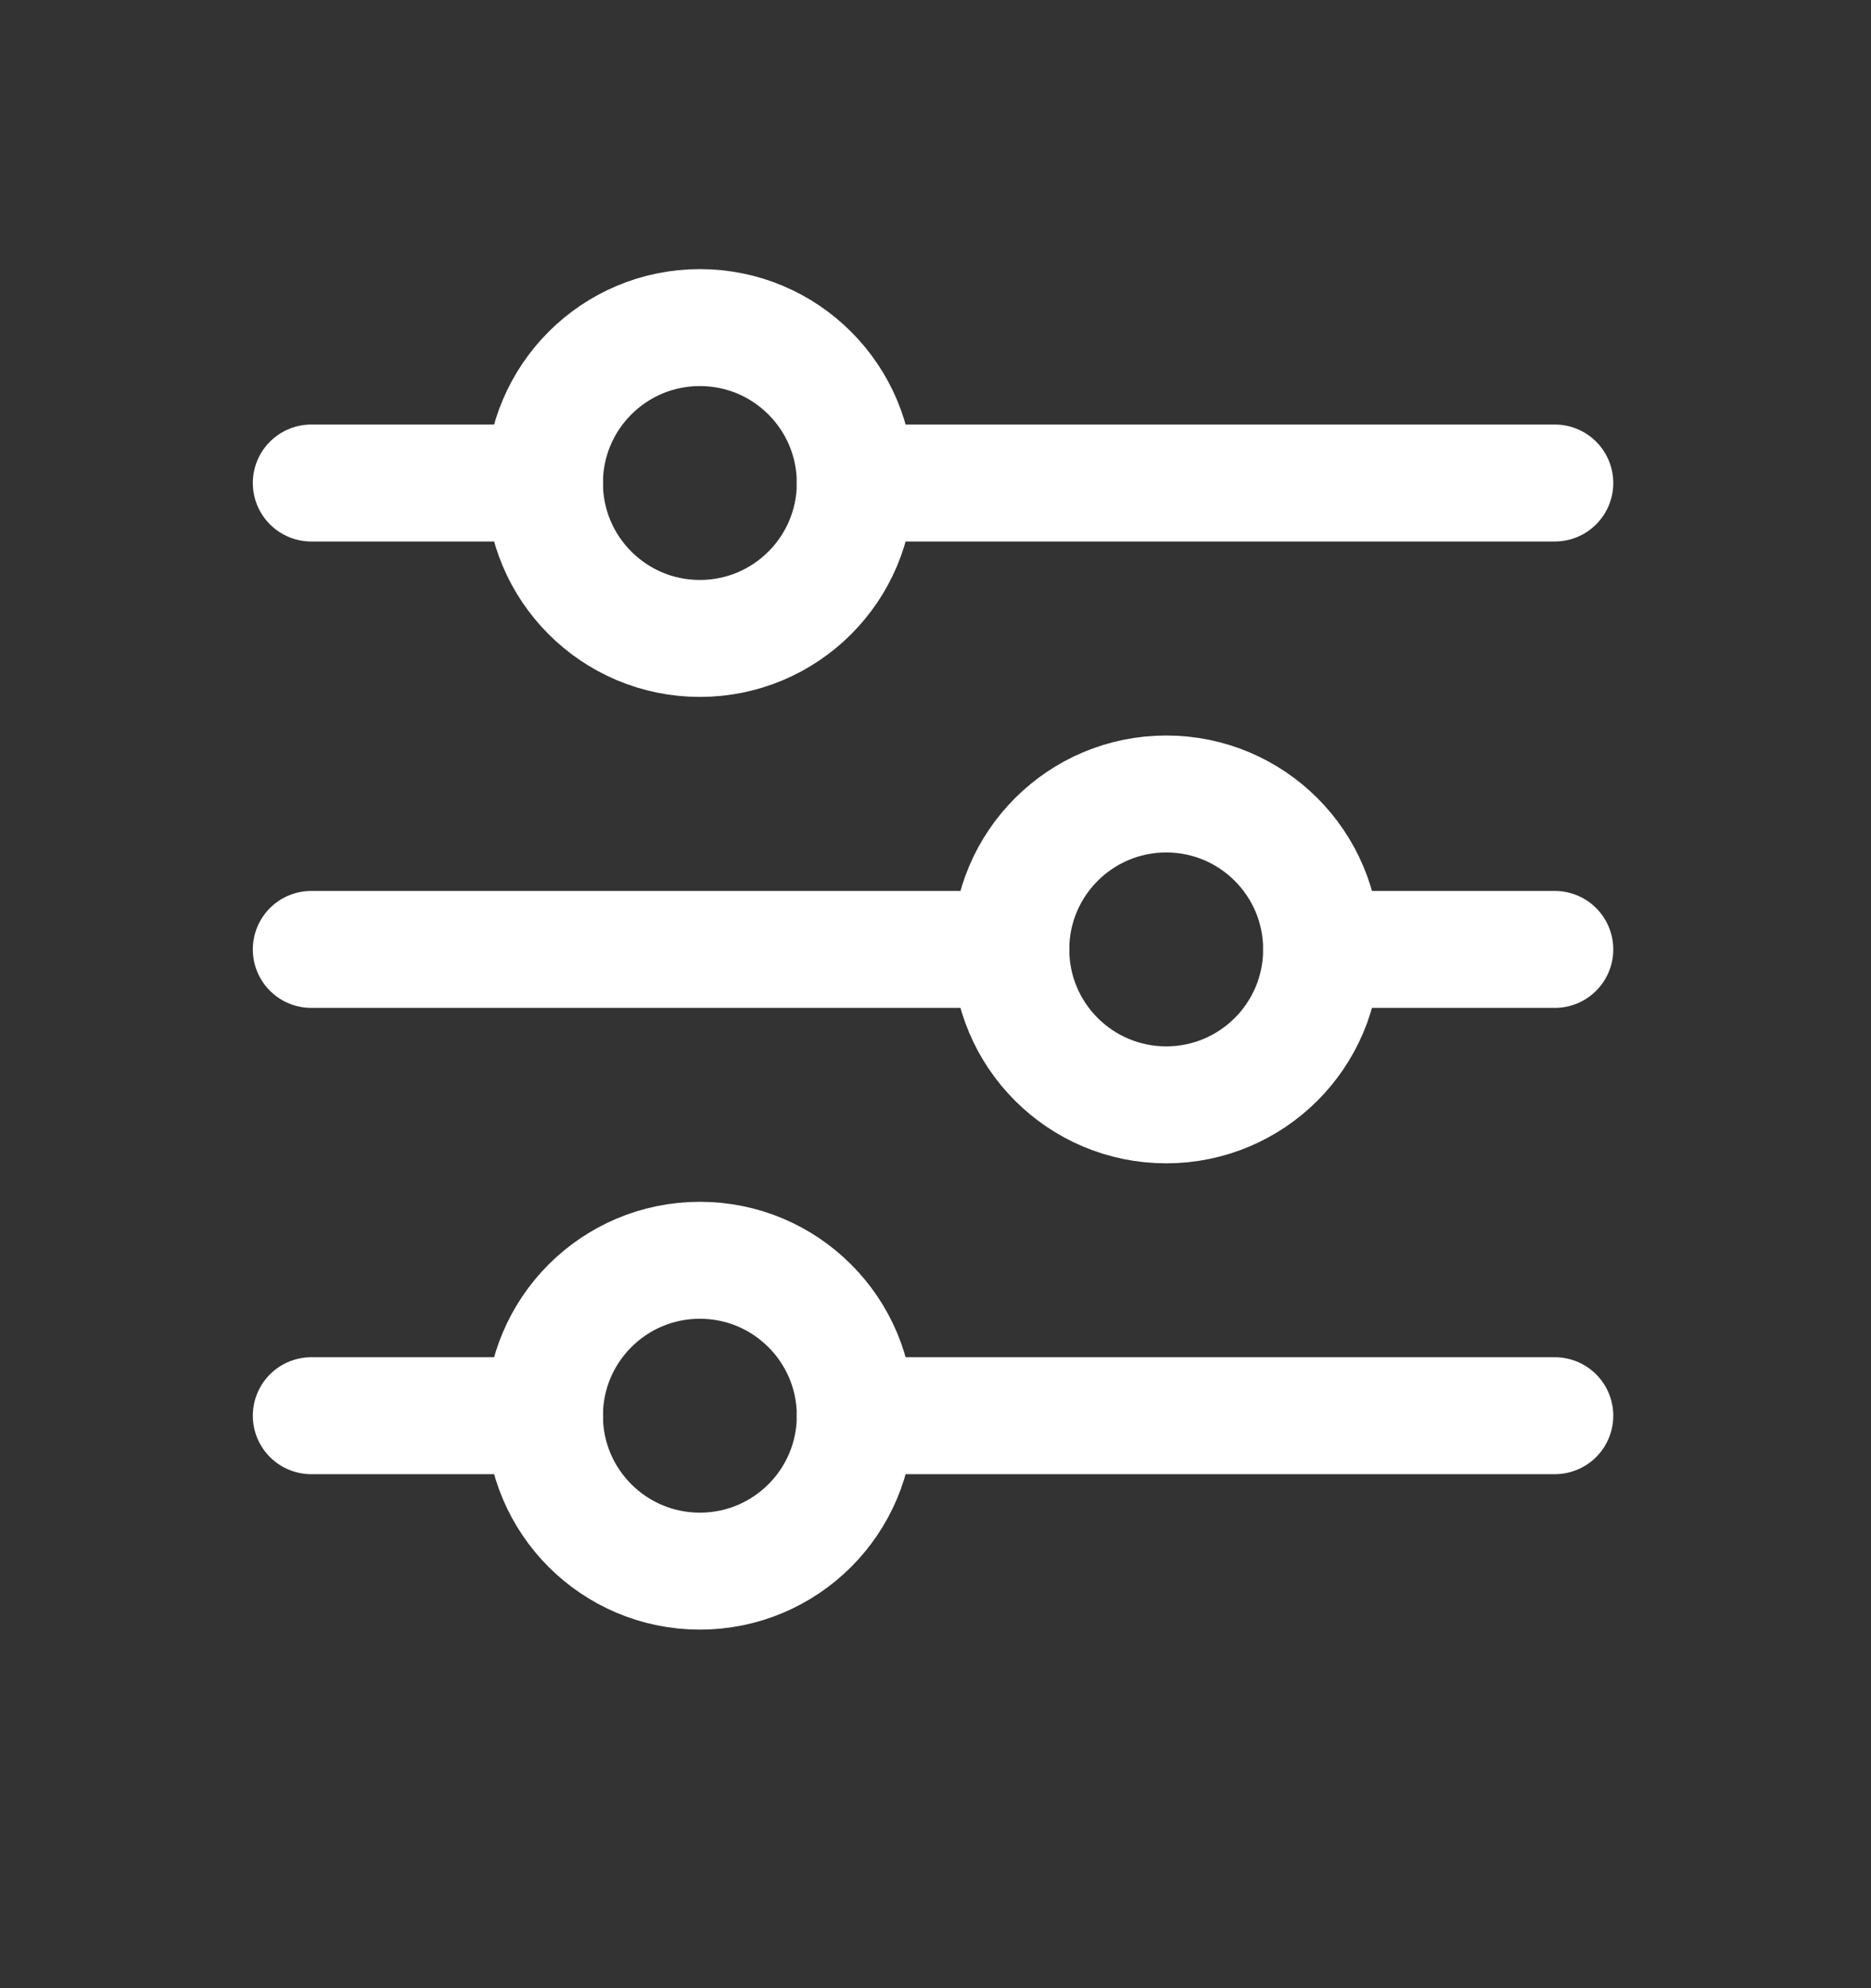 <svg width="16" height="17" viewBox="0 0 16 17" fill="none" xmlns="http://www.w3.org/2000/svg">
<rect x="0" y="0" width="16" height="17" fill="#333333" stroke="none"/>
<ellipse cx="5.985" cy="4.13" rx="1.329" ry="1.329" stroke="#FFF"/>
<path d="M2.662 4.13H4.656" stroke="#FFF" stroke-linecap="round" stroke-linejoin="round"/>
<path d="M7.314 4.13H13.296" stroke="#FFF" stroke-linecap="round" stroke-linejoin="round"/>
<ellipse cx="5.985" cy="12.105" rx="1.329" ry="1.329" stroke="#FFF"/>
<path d="M2.662 12.105H4.656" stroke="#FFF" stroke-linecap="round" stroke-linejoin="round"/>
<path d="M7.314 12.105H13.296" stroke="#FFF" stroke-linecap="round" stroke-linejoin="round"/>
<ellipse cx="9.973" cy="8.118" rx="1.329" ry="1.329" stroke="#FFF"/>
<path d="M2.662 8.118H8.643" stroke="#FFF" stroke-linecap="round" stroke-linejoin="round"/>
<path d="M11.302 8.118L13.296 8.118" stroke="#FFF" stroke-linecap="round" stroke-linejoin="round"/>
</svg>
